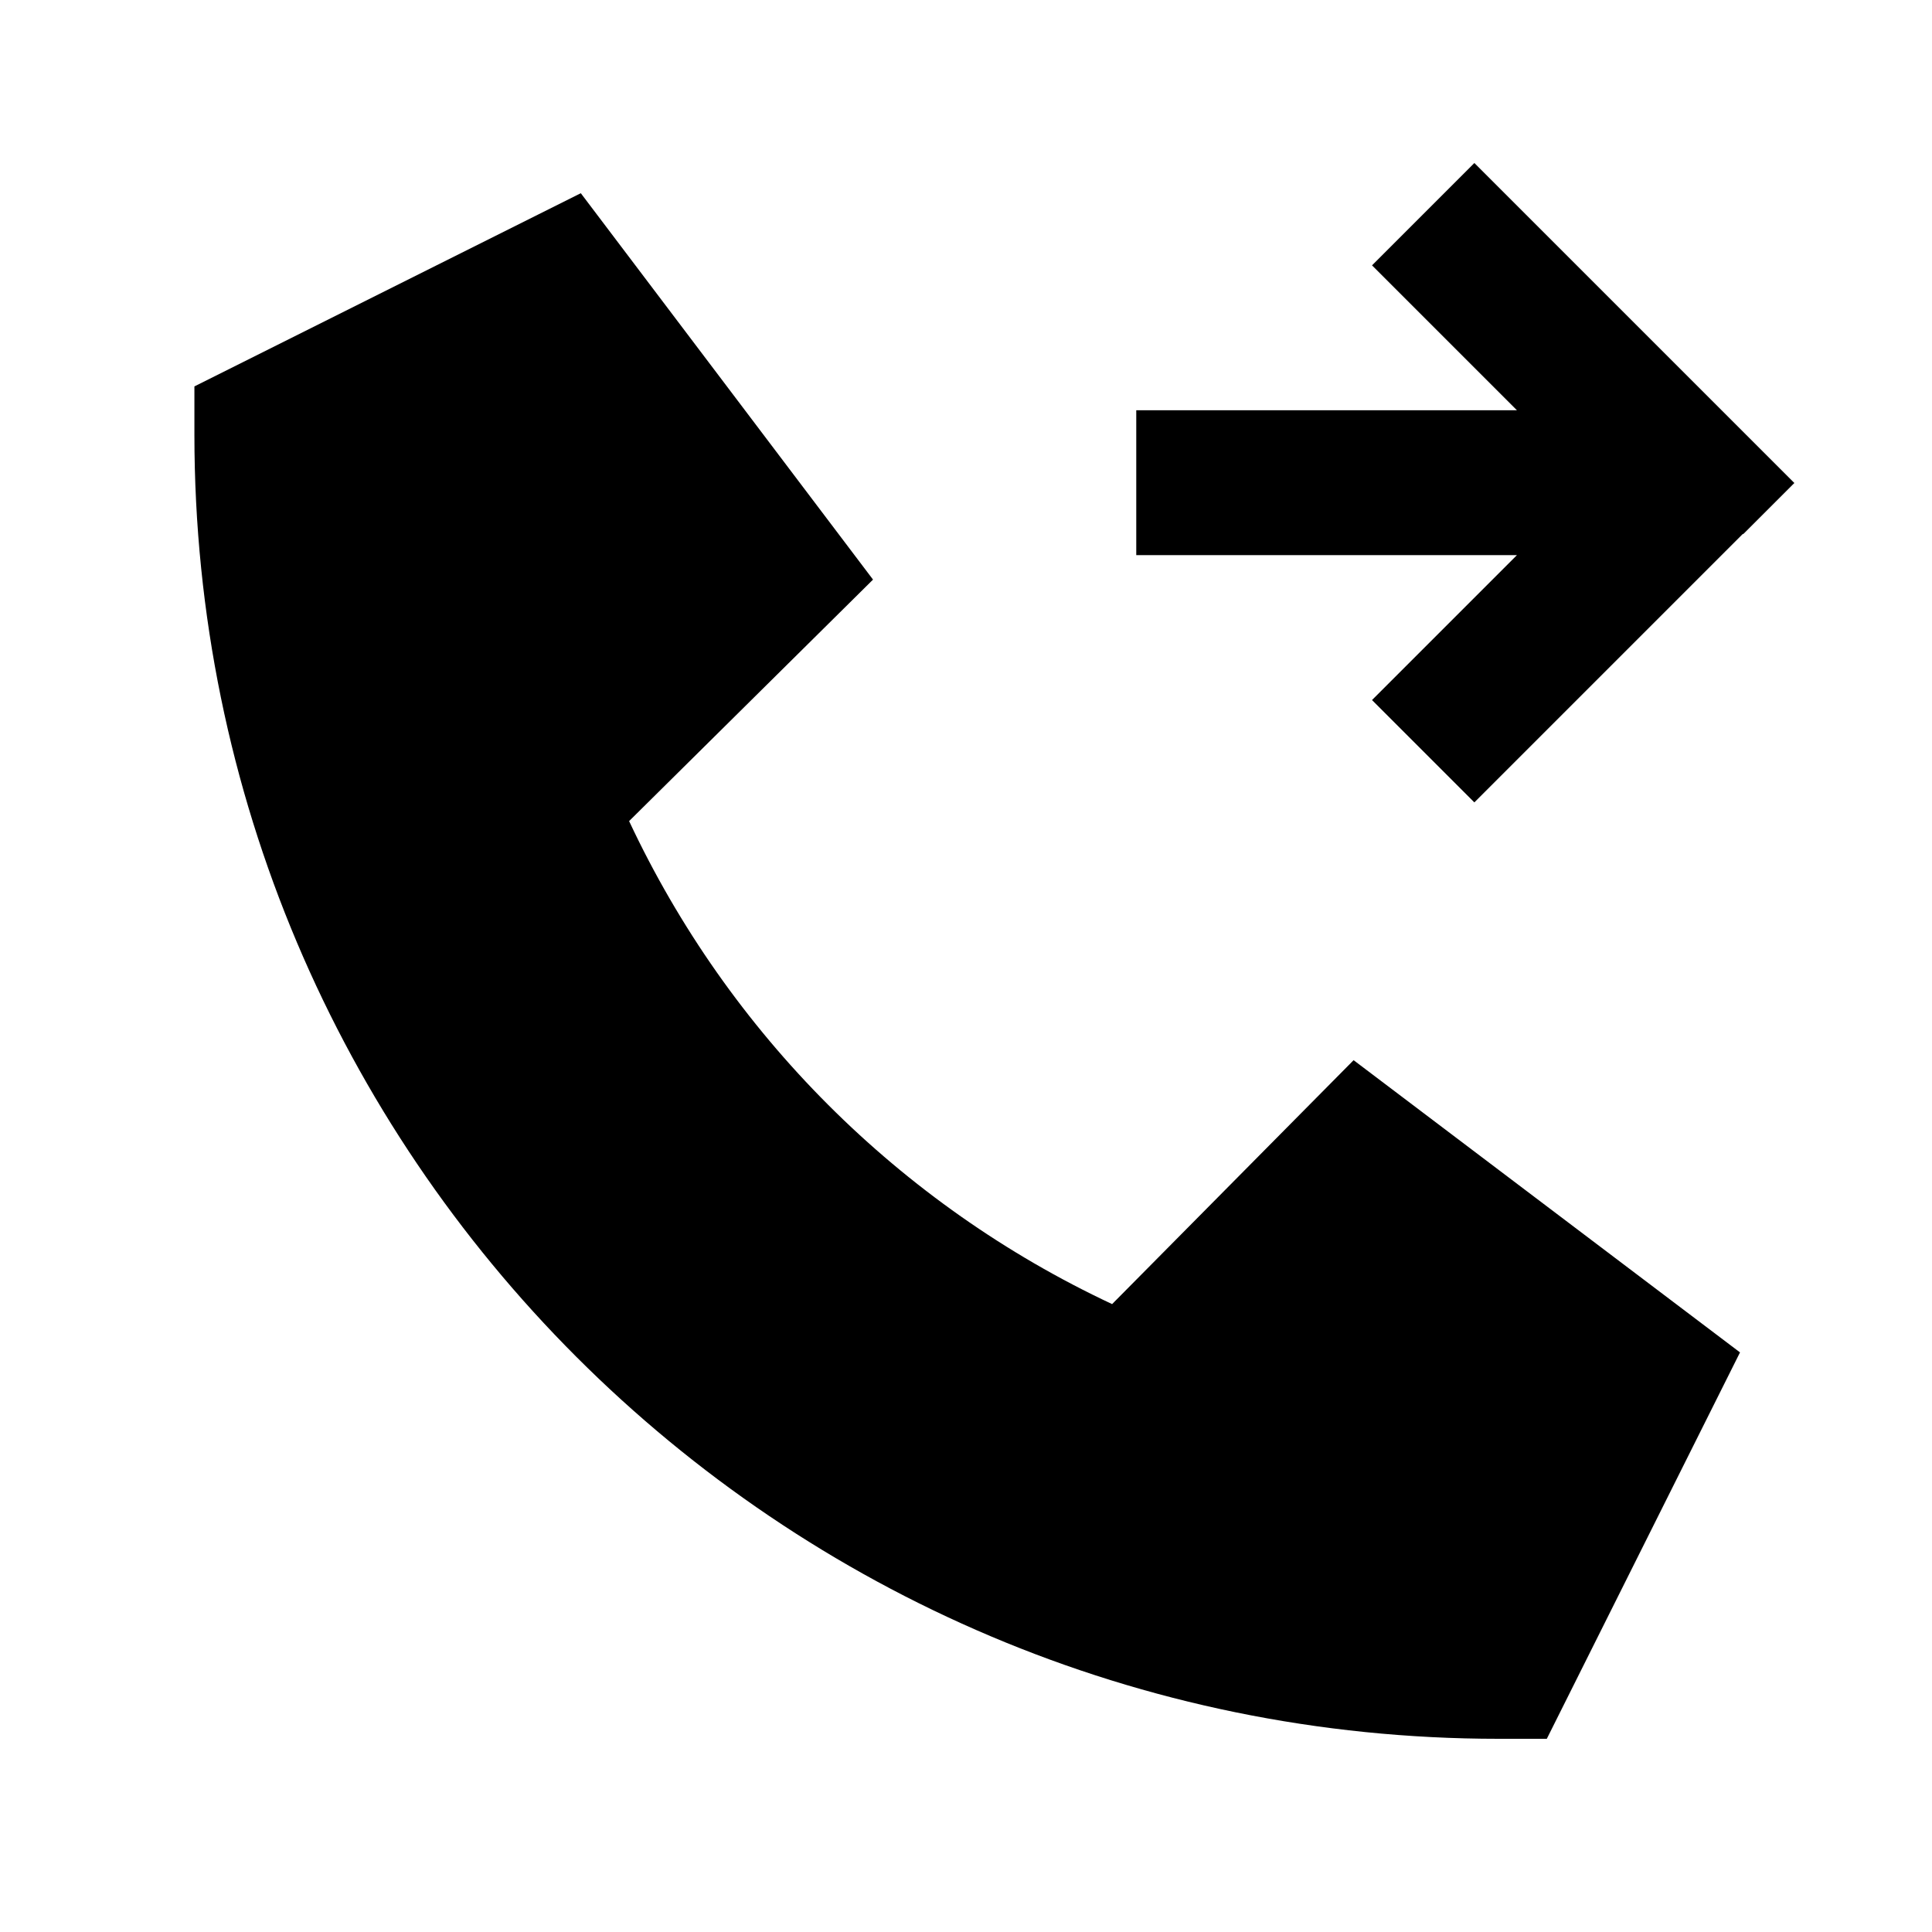 <svg xmlns="http://www.w3.org/2000/svg" viewBox="0 0 640 640"><!--! Font Awesome Pro 7.1.0 by @fontawesome - https://fontawesome.com License - https://fontawesome.com/license (Commercial License) Copyright 2025 Fonticons, Inc. --><path fill="currentColor" d="M577.4 177L594.4 160C592.3 157.9 562.6 128.2 505.4 71L488.4 54L454.5 87.9C463.5 96.9 479.5 112.9 502.5 135.9L376.4 135.9L376.4 183.9L502.5 183.9C479.5 206.9 463.5 222.9 454.5 231.9L488.4 265.8C490.5 263.7 520.2 234 577.4 176.8zM192.4 64L64.4 128L64.4 144C64.4 382.6 257.8 576 496.4 576L512.4 576L576.4 448L448.4 351.2L368.4 432C298 399 241.4 342.4 208.4 272L289.2 192L192.4 64z"/></svg>